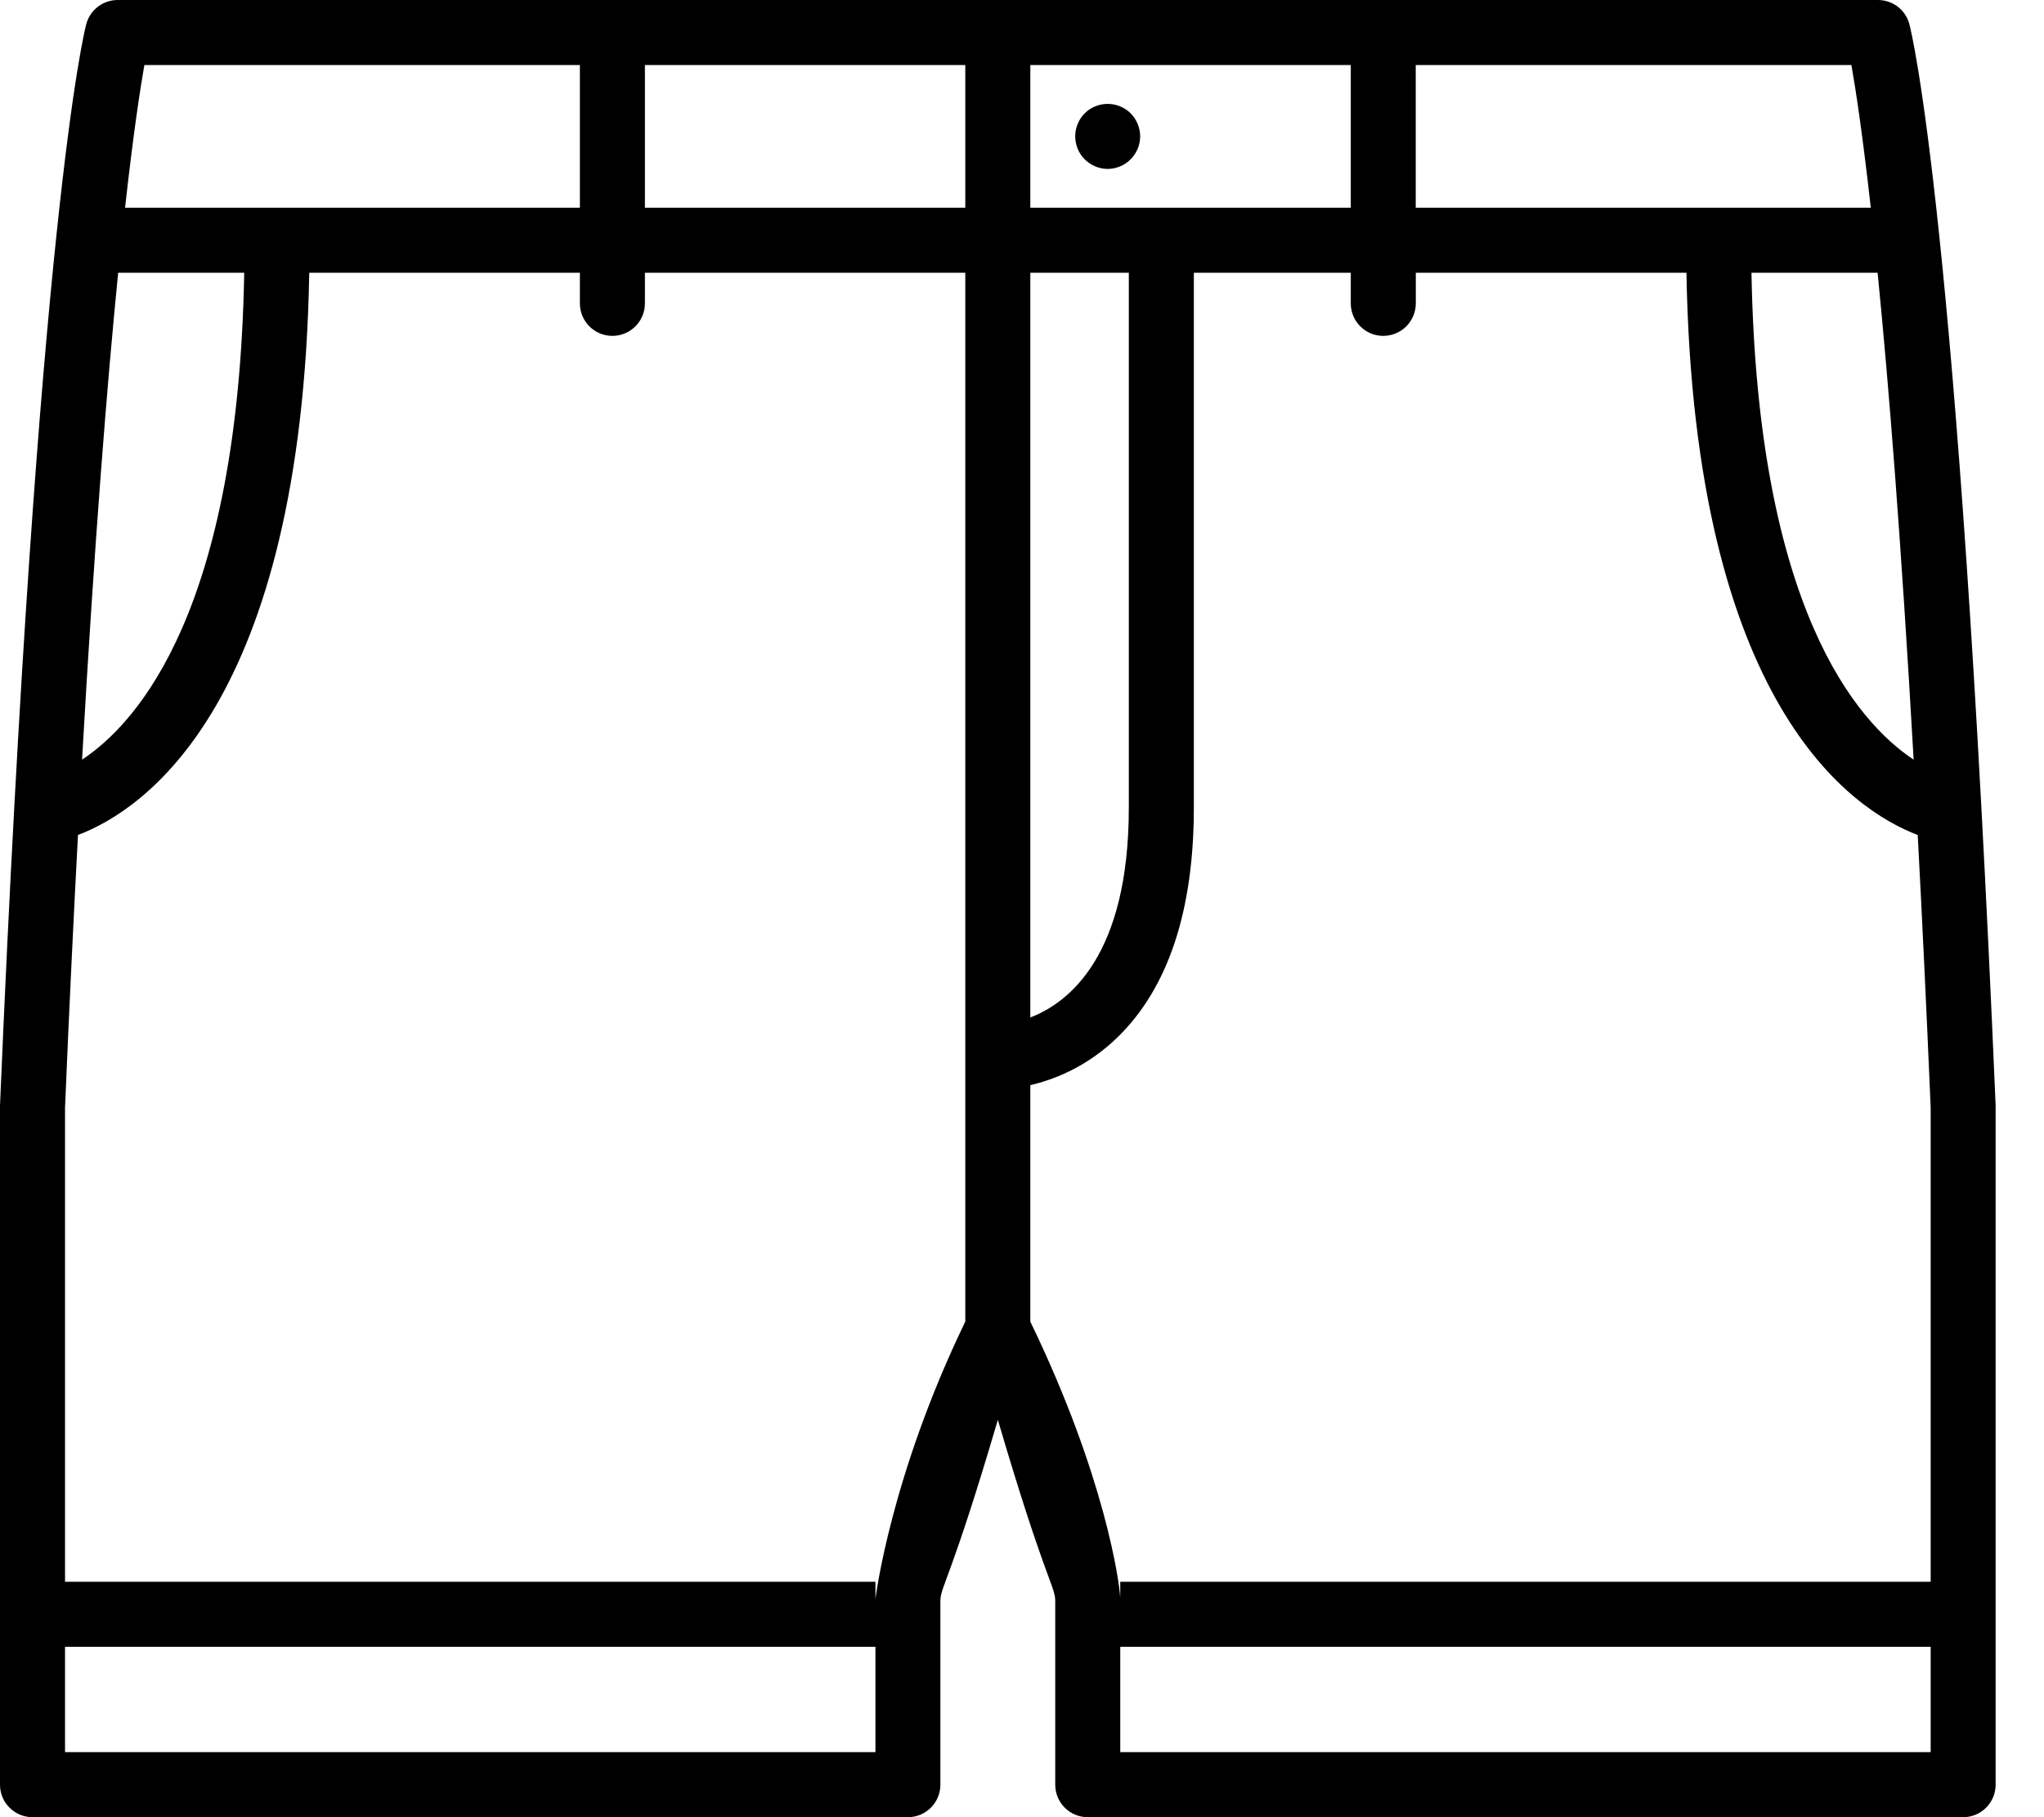<?xml version="1.0" encoding="UTF-8"?> <svg xmlns="http://www.w3.org/2000/svg" width="27" height="24" viewBox="0 0 27 24" fill="none"><path d="M26.361 14.6C25.865 2.875 25.248 0.419 25.222 0.32C25.173 0.131 25.002 0 24.807 0H1.555C1.36 0 1.189 0.131 1.139 0.32C1.113 0.419 0.497 2.875 0 14.6C0 14.606 0 23.571 0 23.571C0 23.808 0.192 24 0.429 24H11.993C12.23 24 12.422 23.808 12.422 23.571V21.129C12.431 20.944 12.578 20.804 13.181 18.752C13.784 20.804 13.931 20.944 13.939 21.129V23.571C13.939 23.808 14.131 24 14.368 24H25.932C26.169 24 26.361 23.808 26.361 23.571C26.361 23.571 26.361 14.606 26.361 14.6ZM1.907 0.859H7.66V2.743H1.652C1.761 1.764 1.851 1.178 1.907 0.859ZM1.561 3.602H3.226C3.147 8.029 1.838 9.534 1.084 10.033C1.25 7.118 1.417 5.048 1.561 3.602ZM0.859 23.141V21.75H11.564V23.141H0.859ZM12.751 17.455C11.761 19.5 11.564 21.114 11.564 21.119V20.891H0.859V14.627C0.914 13.314 0.972 12.118 1.03 11.028C1.893 10.701 3.985 9.319 4.085 3.602H7.66V4.007C7.66 4.244 7.852 4.436 8.089 4.436C8.326 4.436 8.519 4.244 8.519 4.007V3.602H12.751L12.751 17.455ZM12.751 2.743H8.519V0.859H12.751V2.743ZM25.278 10.033C24.524 9.533 23.215 8.029 23.136 3.602H24.802C24.946 5.045 25.112 7.113 25.278 10.033ZM18.701 0.859H24.456C24.512 1.177 24.602 1.761 24.712 2.743H18.701L18.701 0.859ZM13.61 0.859H17.843V2.743H13.61V0.859ZM13.61 3.602H14.911V10.666C14.911 12.621 14.122 13.241 13.61 13.438V3.602ZM13.61 17.455V14.332C13.926 14.258 14.365 14.088 14.767 13.695C15.432 13.044 15.77 12.025 15.77 10.666V3.602H17.843V4.007C17.843 4.244 18.035 4.436 18.272 4.436C18.509 4.436 18.702 4.244 18.702 4.007V3.602H22.277C22.377 9.32 24.47 10.701 25.332 11.028C25.39 12.117 25.447 13.313 25.503 14.627V20.891H14.798C14.798 20.891 14.798 21.108 14.797 21.102C14.79 20.912 14.6 19.5 13.61 17.455ZM14.798 23.141V21.75H25.503V23.141H14.798Z" fill="black"></path><path d="M14.631 2.231C14.519 2.231 14.408 2.184 14.328 2.104C14.248 2.025 14.203 1.914 14.203 1.8C14.203 1.688 14.248 1.577 14.328 1.497C14.408 1.417 14.519 1.372 14.631 1.372C14.745 1.372 14.855 1.417 14.935 1.497C15.015 1.577 15.061 1.688 15.061 1.8C15.061 1.914 15.015 2.025 14.935 2.104C14.855 2.184 14.745 2.231 14.631 2.231Z" fill="black"></path></svg> 